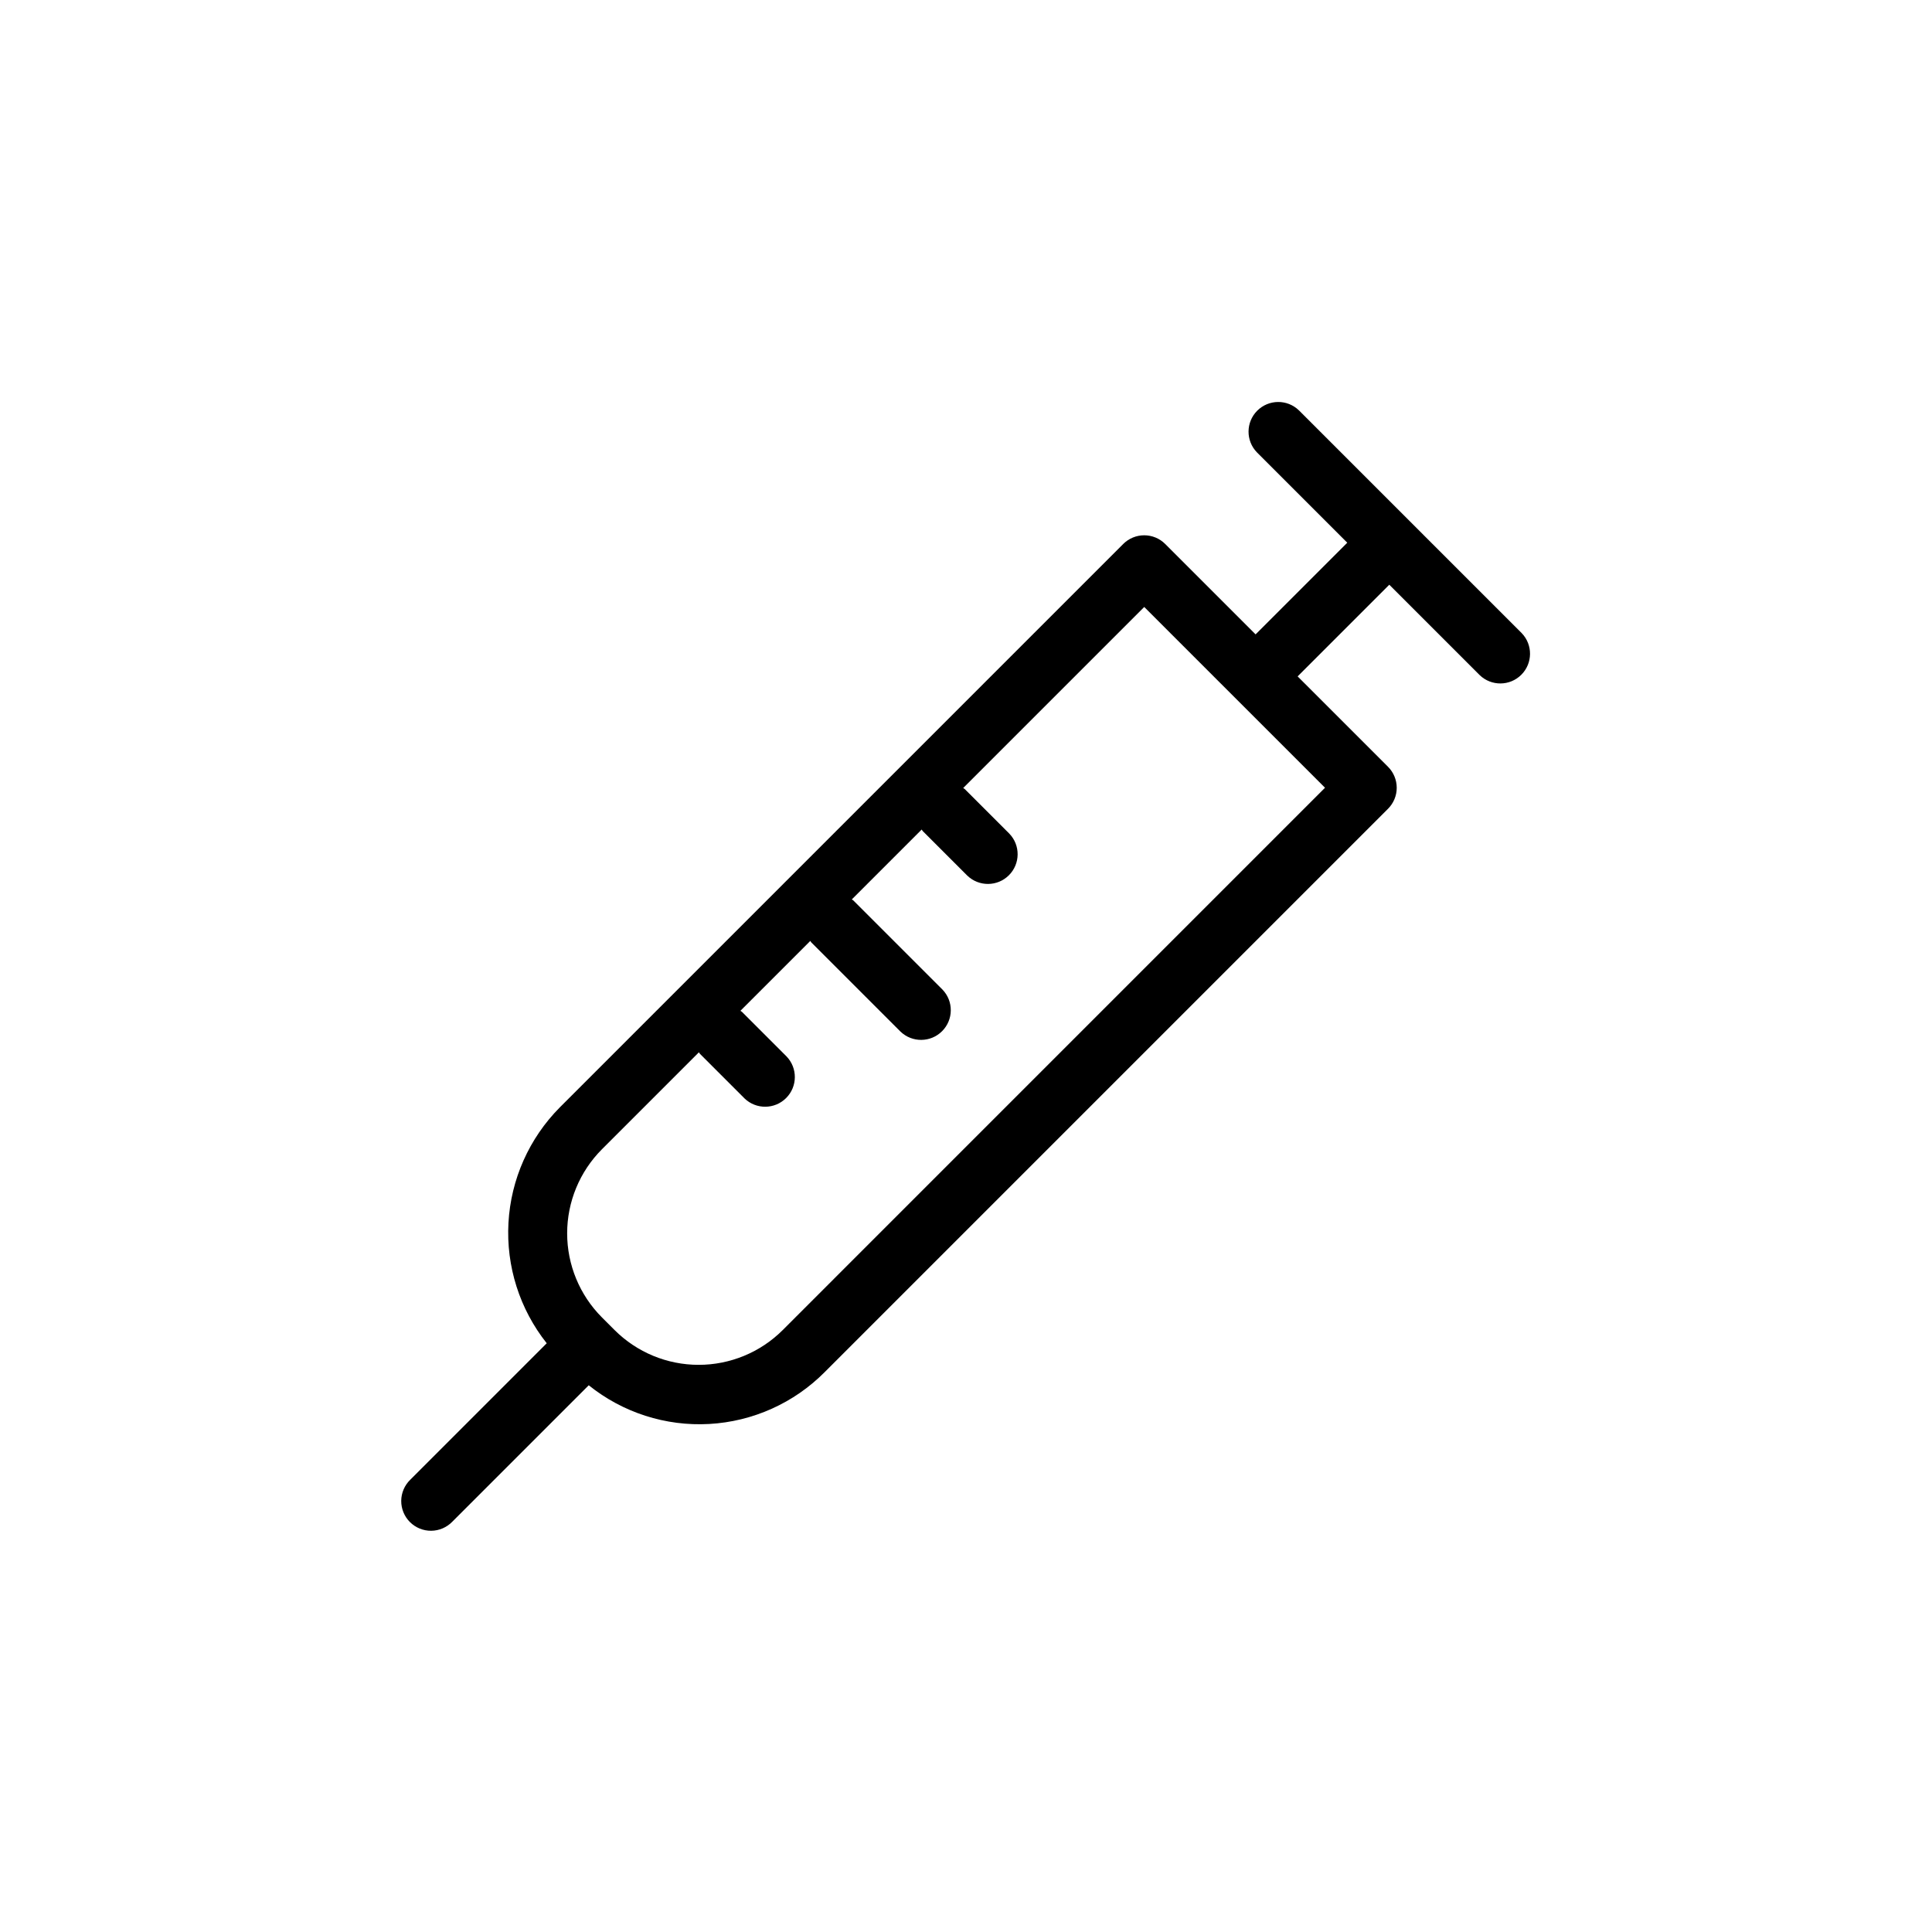 <?xml version="1.0" encoding="UTF-8"?>
<!-- Uploaded to: SVG Repo, www.svgrepo.com, Generator: SVG Repo Mixer Tools -->
<svg fill="#000000" width="800px" height="800px" version="1.1" viewBox="144 144 512 512" xmlns="http://www.w3.org/2000/svg">
 <path d="m547.26 311.78-59.039-59.039h-0.004c-3.086-2.984-7.996-2.941-11.035 0.094-3.035 3.035-3.078 7.945-0.094 11.035l23.953 23.953-24.293 24.293-23.953-23.953c-1.477-1.477-3.477-2.305-5.566-2.305-2.086 0-4.09 0.828-5.566 2.305l-149.29 149.29c-8.133 8.188-12.984 19.074-13.625 30.598-0.645 11.527 2.965 22.887 10.141 31.926l-36.152 36.156c-1.52 1.469-2.387 3.484-2.406 5.594-0.016 2.113 0.812 4.141 2.309 5.637 1.492 1.492 3.523 2.324 5.633 2.305 2.113-0.02 4.129-0.887 5.594-2.402l36.156-36.156c9.012 7.246 20.387 10.902 31.934 10.258s22.445-5.539 30.594-13.742l149.29-149.29c1.477-1.477 2.309-3.477 2.309-5.566 0-2.086-0.832-4.09-2.309-5.566l-23.953-23.953 24.293-24.293 23.953 23.953c3.09 2.984 8 2.941 11.035-0.094 3.035-3.039 3.078-7.945 0.098-11.035zm-195.84 184.71c-5.91 5.898-13.918 9.207-22.27 9.207-8.348 0-16.355-3.309-22.266-9.207l-3.375-3.375c-5.894-5.91-9.207-13.918-9.207-22.266 0-8.352 3.312-16.359 9.207-22.27l25.711-25.711c0.109 0.125 0.148 0.285 0.27 0.406l11.809 11.809v0.004c3.09 2.981 8 2.938 11.035-0.098 3.035-3.035 3.078-7.945 0.098-11.035l-11.809-11.809c-0.121-0.121-0.281-0.156-0.406-0.27l18.523-18.523c0.109 0.125 0.148 0.285 0.27 0.406l23.617 23.617v-0.004c3.09 2.984 8 2.941 11.035-0.094 3.035-3.039 3.078-7.949 0.098-11.035l-23.617-23.617c-0.121-0.121-0.281-0.156-0.406-0.27l18.523-18.523c0.109 0.125 0.148 0.285 0.27 0.406l11.809 11.809v-0.004c3.09 2.984 8 2.941 11.035-0.094 3.039-3.039 3.082-7.949 0.098-11.035l-11.809-11.809c-0.121-0.121-0.281-0.156-0.406-0.27l47.977-47.977 47.91 47.906z"/>
</svg>